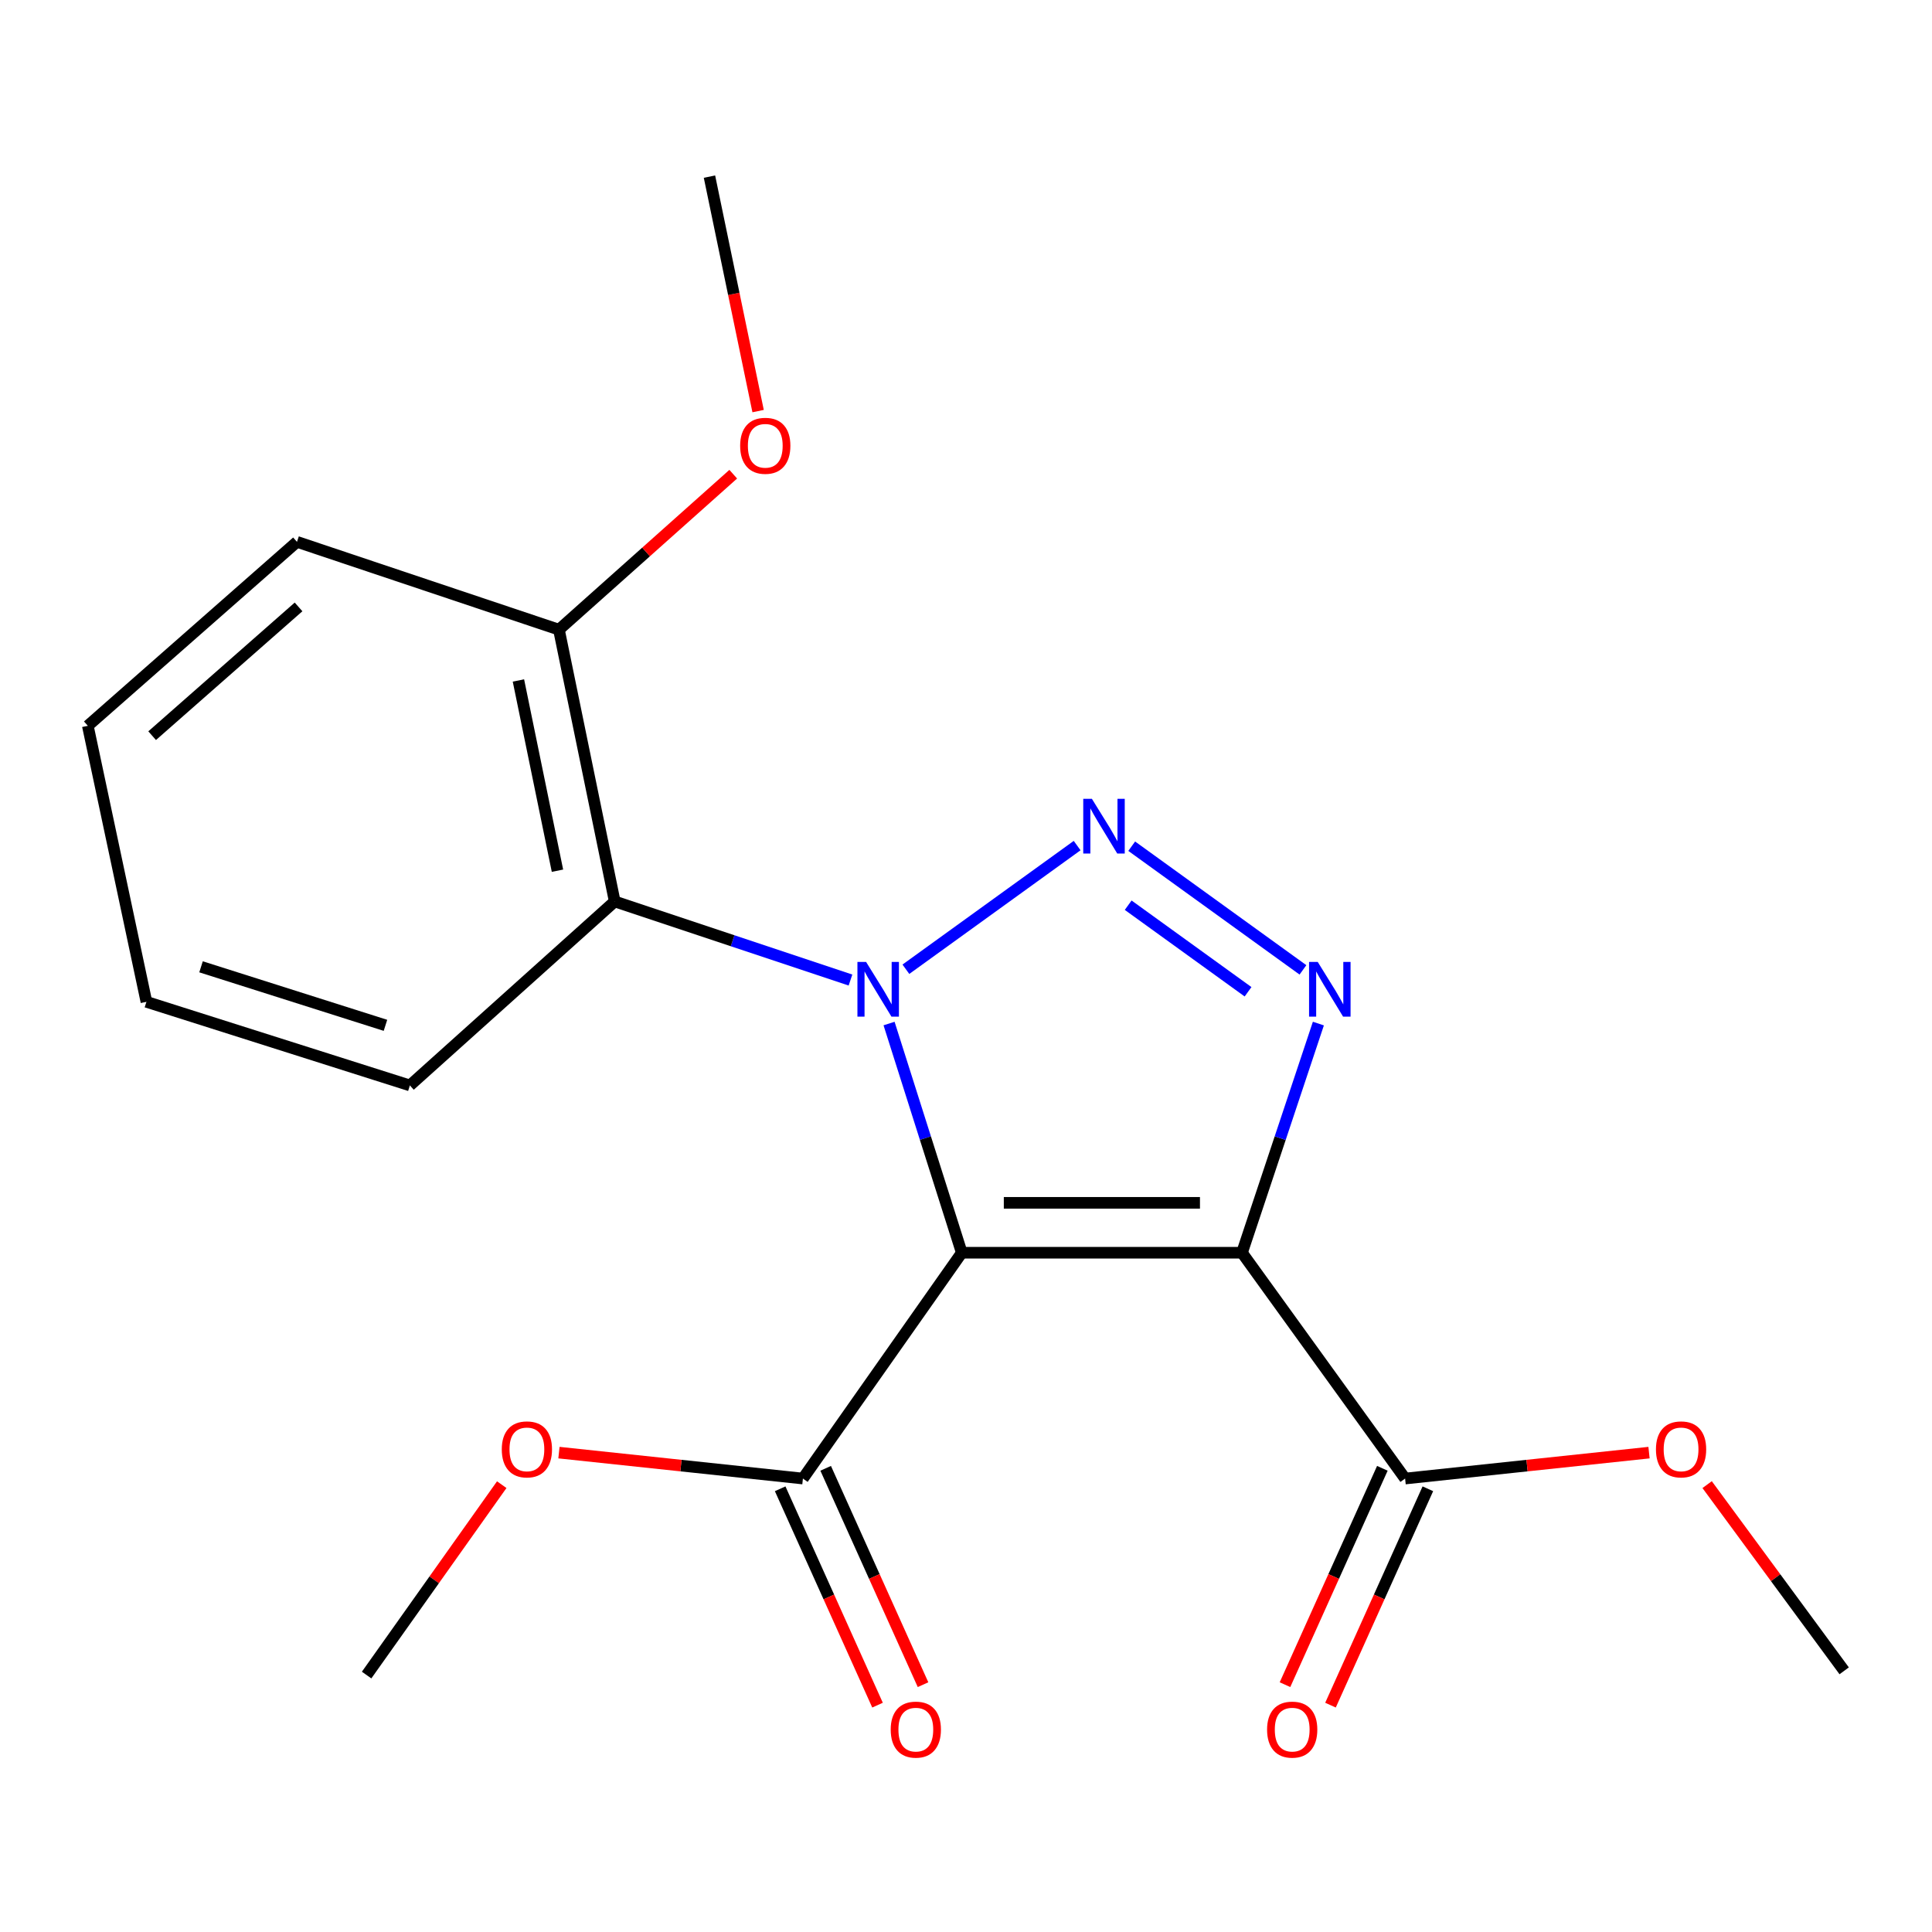 <?xml version='1.0' encoding='iso-8859-1'?>
<svg version='1.1' baseProfile='full'
              xmlns='http://www.w3.org/2000/svg'
                      xmlns:rdkit='http://www.rdkit.org/xml'
                      xmlns:xlink='http://www.w3.org/1999/xlink'
                  xml:space='preserve'
width='1000px' height='1000px' viewBox='0 0 1000 1000'>
<!-- END OF HEADER -->
<rect style='opacity:1.0;fill:#FFFFFF;stroke:none' width='1000' height='1000' x='0' y='0'> </rect>
<path class='bond-0' d='M 460.173,529.781 L 478.996,589.097' style='fill:none;fill-rule:evenodd;stroke:#0000FF;stroke-width:6px;stroke-linecap:butt;stroke-linejoin:miter;stroke-opacity:1' />
<path class='bond-0' d='M 478.996,589.097 L 497.819,648.412' style='fill:none;fill-rule:evenodd;stroke:#000000;stroke-width:6px;stroke-linecap:butt;stroke-linejoin:miter;stroke-opacity:1' />
<path class='bond-2' d='M 468.888,501.685 L 557.525,437.672' style='fill:none;fill-rule:evenodd;stroke:#0000FF;stroke-width:6px;stroke-linecap:butt;stroke-linejoin:miter;stroke-opacity:1' />
<path class='bond-4' d='M 440.21,507.267 L 379.193,486.927' style='fill:none;fill-rule:evenodd;stroke:#0000FF;stroke-width:6px;stroke-linecap:butt;stroke-linejoin:miter;stroke-opacity:1' />
<path class='bond-4' d='M 379.193,486.927 L 318.176,466.588' style='fill:none;fill-rule:evenodd;stroke:#000000;stroke-width:6px;stroke-linecap:butt;stroke-linejoin:miter;stroke-opacity:1' />
<path class='bond-1' d='M 497.819,648.412 L 642.853,648.412' style='fill:none;fill-rule:evenodd;stroke:#000000;stroke-width:6px;stroke-linecap:butt;stroke-linejoin:miter;stroke-opacity:1' />
<path class='bond-1' d='M 519.574,622.585 L 621.098,622.585' style='fill:none;fill-rule:evenodd;stroke:#000000;stroke-width:6px;stroke-linecap:butt;stroke-linejoin:miter;stroke-opacity:1' />
<path class='bond-5' d='M 497.819,648.412 L 415.588,765.295' style='fill:none;fill-rule:evenodd;stroke:#000000;stroke-width:6px;stroke-linecap:butt;stroke-linejoin:miter;stroke-opacity:1' />
<path class='bond-6' d='M 642.853,648.412 L 727.28,765.295' style='fill:none;fill-rule:evenodd;stroke:#000000;stroke-width:6px;stroke-linecap:butt;stroke-linejoin:miter;stroke-opacity:1' />
<path class='bond-20' d='M 642.853,648.412 L 662.623,589.105' style='fill:none;fill-rule:evenodd;stroke:#000000;stroke-width:6px;stroke-linecap:butt;stroke-linejoin:miter;stroke-opacity:1' />
<path class='bond-20' d='M 662.623,589.105 L 682.392,529.798' style='fill:none;fill-rule:evenodd;stroke:#0000FF;stroke-width:6px;stroke-linecap:butt;stroke-linejoin:miter;stroke-opacity:1' />
<path class='bond-3' d='M 585.771,437.992 L 674.407,502.004' style='fill:none;fill-rule:evenodd;stroke:#0000FF;stroke-width:6px;stroke-linecap:butt;stroke-linejoin:miter;stroke-opacity:1' />
<path class='bond-3' d='M 583.945,468.532 L 645.991,513.34' style='fill:none;fill-rule:evenodd;stroke:#0000FF;stroke-width:6px;stroke-linecap:butt;stroke-linejoin:miter;stroke-opacity:1' />
<path class='bond-7' d='M 318.176,466.588 L 289.307,325.916' style='fill:none;fill-rule:evenodd;stroke:#000000;stroke-width:6px;stroke-linecap:butt;stroke-linejoin:miter;stroke-opacity:1' />
<path class='bond-7' d='M 288.546,450.68 L 268.337,352.209' style='fill:none;fill-rule:evenodd;stroke:#000000;stroke-width:6px;stroke-linecap:butt;stroke-linejoin:miter;stroke-opacity:1' />
<path class='bond-12' d='M 318.176,466.588 L 212.155,561.819' style='fill:none;fill-rule:evenodd;stroke:#000000;stroke-width:6px;stroke-linecap:butt;stroke-linejoin:miter;stroke-opacity:1' />
<path class='bond-8' d='M 403.812,770.594 L 429.009,826.588' style='fill:none;fill-rule:evenodd;stroke:#000000;stroke-width:6px;stroke-linecap:butt;stroke-linejoin:miter;stroke-opacity:1' />
<path class='bond-8' d='M 429.009,826.588 L 454.207,882.582' style='fill:none;fill-rule:evenodd;stroke:#FF0000;stroke-width:6px;stroke-linecap:butt;stroke-linejoin:miter;stroke-opacity:1' />
<path class='bond-8' d='M 427.364,759.996 L 452.562,815.99' style='fill:none;fill-rule:evenodd;stroke:#000000;stroke-width:6px;stroke-linecap:butt;stroke-linejoin:miter;stroke-opacity:1' />
<path class='bond-8' d='M 452.562,815.99 L 477.759,871.983' style='fill:none;fill-rule:evenodd;stroke:#FF0000;stroke-width:6px;stroke-linecap:butt;stroke-linejoin:miter;stroke-opacity:1' />
<path class='bond-10' d='M 415.588,765.295 L 352.45,758.586' style='fill:none;fill-rule:evenodd;stroke:#000000;stroke-width:6px;stroke-linecap:butt;stroke-linejoin:miter;stroke-opacity:1' />
<path class='bond-10' d='M 352.45,758.586 L 289.312,751.877' style='fill:none;fill-rule:evenodd;stroke:#FF0000;stroke-width:6px;stroke-linecap:butt;stroke-linejoin:miter;stroke-opacity:1' />
<path class='bond-9' d='M 715.504,759.996 L 690.306,815.99' style='fill:none;fill-rule:evenodd;stroke:#000000;stroke-width:6px;stroke-linecap:butt;stroke-linejoin:miter;stroke-opacity:1' />
<path class='bond-9' d='M 690.306,815.99 L 665.109,871.983' style='fill:none;fill-rule:evenodd;stroke:#FF0000;stroke-width:6px;stroke-linecap:butt;stroke-linejoin:miter;stroke-opacity:1' />
<path class='bond-9' d='M 739.056,770.594 L 713.859,826.588' style='fill:none;fill-rule:evenodd;stroke:#000000;stroke-width:6px;stroke-linecap:butt;stroke-linejoin:miter;stroke-opacity:1' />
<path class='bond-9' d='M 713.859,826.588 L 688.661,882.582' style='fill:none;fill-rule:evenodd;stroke:#FF0000;stroke-width:6px;stroke-linecap:butt;stroke-linejoin:miter;stroke-opacity:1' />
<path class='bond-11' d='M 727.28,765.295 L 790.404,758.586' style='fill:none;fill-rule:evenodd;stroke:#000000;stroke-width:6px;stroke-linecap:butt;stroke-linejoin:miter;stroke-opacity:1' />
<path class='bond-11' d='M 790.404,758.586 L 853.528,751.878' style='fill:none;fill-rule:evenodd;stroke:#FF0000;stroke-width:6px;stroke-linecap:butt;stroke-linejoin:miter;stroke-opacity:1' />
<path class='bond-13' d='M 289.307,325.916 L 334.416,285.68' style='fill:none;fill-rule:evenodd;stroke:#000000;stroke-width:6px;stroke-linecap:butt;stroke-linejoin:miter;stroke-opacity:1' />
<path class='bond-13' d='M 334.416,285.68 L 379.525,245.443' style='fill:none;fill-rule:evenodd;stroke:#FF0000;stroke-width:6px;stroke-linecap:butt;stroke-linejoin:miter;stroke-opacity:1' />
<path class='bond-14' d='M 289.307,325.916 L 153.714,280.46' style='fill:none;fill-rule:evenodd;stroke:#000000;stroke-width:6px;stroke-linecap:butt;stroke-linejoin:miter;stroke-opacity:1' />
<path class='bond-16' d='M 259.701,768.458 L 224.729,817.735' style='fill:none;fill-rule:evenodd;stroke:#FF0000;stroke-width:6px;stroke-linecap:butt;stroke-linejoin:miter;stroke-opacity:1' />
<path class='bond-16' d='M 224.729,817.735 L 189.757,867.011' style='fill:none;fill-rule:evenodd;stroke:#000000;stroke-width:6px;stroke-linecap:butt;stroke-linejoin:miter;stroke-opacity:1' />
<path class='bond-15' d='M 883.604,768.435 L 919.075,816.625' style='fill:none;fill-rule:evenodd;stroke:#FF0000;stroke-width:6px;stroke-linecap:butt;stroke-linejoin:miter;stroke-opacity:1' />
<path class='bond-15' d='M 919.075,816.625 L 954.545,864.816' style='fill:none;fill-rule:evenodd;stroke:#000000;stroke-width:6px;stroke-linecap:butt;stroke-linejoin:miter;stroke-opacity:1' />
<path class='bond-18' d='M 212.155,561.819 L 75.787,518.544' style='fill:none;fill-rule:evenodd;stroke:#000000;stroke-width:6px;stroke-linecap:butt;stroke-linejoin:miter;stroke-opacity:1' />
<path class='bond-18' d='M 199.512,530.711 L 104.055,500.418' style='fill:none;fill-rule:evenodd;stroke:#000000;stroke-width:6px;stroke-linecap:butt;stroke-linejoin:miter;stroke-opacity:1' />
<path class='bond-17' d='M 392.395,212.781 L 379.807,152.1' style='fill:none;fill-rule:evenodd;stroke:#FF0000;stroke-width:6px;stroke-linecap:butt;stroke-linejoin:miter;stroke-opacity:1' />
<path class='bond-17' d='M 379.807,152.1 L 367.219,91.419' style='fill:none;fill-rule:evenodd;stroke:#000000;stroke-width:6px;stroke-linecap:butt;stroke-linejoin:miter;stroke-opacity:1' />
<path class='bond-21' d='M 153.714,280.46 L 45.455,375.676' style='fill:none;fill-rule:evenodd;stroke:#000000;stroke-width:6px;stroke-linecap:butt;stroke-linejoin:miter;stroke-opacity:1' />
<path class='bond-21' d='M 154.532,314.136 L 78.75,380.787' style='fill:none;fill-rule:evenodd;stroke:#000000;stroke-width:6px;stroke-linecap:butt;stroke-linejoin:miter;stroke-opacity:1' />
<path class='bond-19' d='M 75.787,518.544 L 45.455,375.676' style='fill:none;fill-rule:evenodd;stroke:#000000;stroke-width:6px;stroke-linecap:butt;stroke-linejoin:miter;stroke-opacity:1' />
<path  class='atom-0' d='M 448.284 497.884
L 457.564 512.884
Q 458.484 514.364, 459.964 517.044
Q 461.444 519.724, 461.524 519.884
L 461.524 497.884
L 465.284 497.884
L 465.284 526.204
L 461.404 526.204
L 451.444 509.804
Q 450.284 507.884, 449.044 505.684
Q 447.844 503.484, 447.484 502.804
L 447.484 526.204
L 443.804 526.204
L 443.804 497.884
L 448.284 497.884
' fill='#0000FF'/>
<path  class='atom-3' d='M 565.167 413.472
L 574.447 428.472
Q 575.367 429.952, 576.847 432.632
Q 578.327 435.312, 578.407 435.472
L 578.407 413.472
L 582.167 413.472
L 582.167 441.792
L 578.287 441.792
L 568.327 425.392
Q 567.167 423.472, 565.927 421.272
Q 564.727 419.072, 564.367 418.392
L 564.367 441.792
L 560.687 441.792
L 560.687 413.472
L 565.167 413.472
' fill='#0000FF'/>
<path  class='atom-4' d='M 682.049 497.884
L 691.329 512.884
Q 692.249 514.364, 693.729 517.044
Q 695.209 519.724, 695.289 519.884
L 695.289 497.884
L 699.049 497.884
L 699.049 526.204
L 695.169 526.204
L 685.209 509.804
Q 684.049 507.884, 682.809 505.684
Q 681.609 503.484, 681.249 502.804
L 681.249 526.204
L 677.569 526.204
L 677.569 497.884
L 682.049 497.884
' fill='#0000FF'/>
<path  class='atom-9' d='M 461.029 895.243
Q 461.029 888.443, 464.389 884.643
Q 467.749 880.843, 474.029 880.843
Q 480.309 880.843, 483.669 884.643
Q 487.029 888.443, 487.029 895.243
Q 487.029 902.123, 483.629 906.043
Q 480.229 909.923, 474.029 909.923
Q 467.789 909.923, 464.389 906.043
Q 461.029 902.163, 461.029 895.243
M 474.029 906.723
Q 478.349 906.723, 480.669 903.843
Q 483.029 900.923, 483.029 895.243
Q 483.029 889.683, 480.669 886.883
Q 478.349 884.043, 474.029 884.043
Q 469.709 884.043, 467.349 886.843
Q 465.029 889.643, 465.029 895.243
Q 465.029 900.963, 467.349 903.843
Q 469.709 906.723, 474.029 906.723
' fill='#FF0000'/>
<path  class='atom-10' d='M 655.839 895.243
Q 655.839 888.443, 659.199 884.643
Q 662.559 880.843, 668.839 880.843
Q 675.119 880.843, 678.479 884.643
Q 681.839 888.443, 681.839 895.243
Q 681.839 902.123, 678.439 906.043
Q 675.039 909.923, 668.839 909.923
Q 662.599 909.923, 659.199 906.043
Q 655.839 902.163, 655.839 895.243
M 668.839 906.723
Q 673.159 906.723, 675.479 903.843
Q 677.839 900.923, 677.839 895.243
Q 677.839 889.683, 675.479 886.883
Q 673.159 884.043, 668.839 884.043
Q 664.519 884.043, 662.159 886.843
Q 659.839 889.643, 659.839 895.243
Q 659.839 900.963, 662.159 903.843
Q 664.519 906.723, 668.839 906.723
' fill='#FF0000'/>
<path  class='atom-11' d='M 259.72 750.194
Q 259.72 743.394, 263.08 739.594
Q 266.44 735.794, 272.72 735.794
Q 279 735.794, 282.36 739.594
Q 285.72 743.394, 285.72 750.194
Q 285.72 757.074, 282.32 760.994
Q 278.92 764.874, 272.72 764.874
Q 266.48 764.874, 263.08 760.994
Q 259.72 757.114, 259.72 750.194
M 272.72 761.674
Q 277.04 761.674, 279.36 758.794
Q 281.72 755.874, 281.72 750.194
Q 281.72 744.634, 279.36 741.834
Q 277.04 738.994, 272.72 738.994
Q 268.4 738.994, 266.04 741.794
Q 263.72 744.594, 263.72 750.194
Q 263.72 755.914, 266.04 758.794
Q 268.4 761.674, 272.72 761.674
' fill='#FF0000'/>
<path  class='atom-12' d='M 857.119 750.194
Q 857.119 743.394, 860.479 739.594
Q 863.839 735.794, 870.119 735.794
Q 876.399 735.794, 879.759 739.594
Q 883.119 743.394, 883.119 750.194
Q 883.119 757.074, 879.719 760.994
Q 876.319 764.874, 870.119 764.874
Q 863.879 764.874, 860.479 760.994
Q 857.119 757.114, 857.119 750.194
M 870.119 761.674
Q 874.439 761.674, 876.759 758.794
Q 879.119 755.874, 879.119 750.194
Q 879.119 744.634, 876.759 741.834
Q 874.439 738.994, 870.119 738.994
Q 865.799 738.994, 863.439 741.794
Q 861.119 744.594, 861.119 750.194
Q 861.119 755.914, 863.439 758.794
Q 865.799 761.674, 870.119 761.674
' fill='#FF0000'/>
<path  class='atom-14' d='M 383.103 230.736
Q 383.103 223.936, 386.463 220.136
Q 389.823 216.336, 396.103 216.336
Q 402.383 216.336, 405.743 220.136
Q 409.103 223.936, 409.103 230.736
Q 409.103 237.616, 405.703 241.536
Q 402.303 245.416, 396.103 245.416
Q 389.863 245.416, 386.463 241.536
Q 383.103 237.656, 383.103 230.736
M 396.103 242.216
Q 400.423 242.216, 402.743 239.336
Q 405.103 236.416, 405.103 230.736
Q 405.103 225.176, 402.743 222.376
Q 400.423 219.536, 396.103 219.536
Q 391.783 219.536, 389.423 222.336
Q 387.103 225.136, 387.103 230.736
Q 387.103 236.456, 389.423 239.336
Q 391.783 242.216, 396.103 242.216
' fill='#FF0000'/>
</svg>
